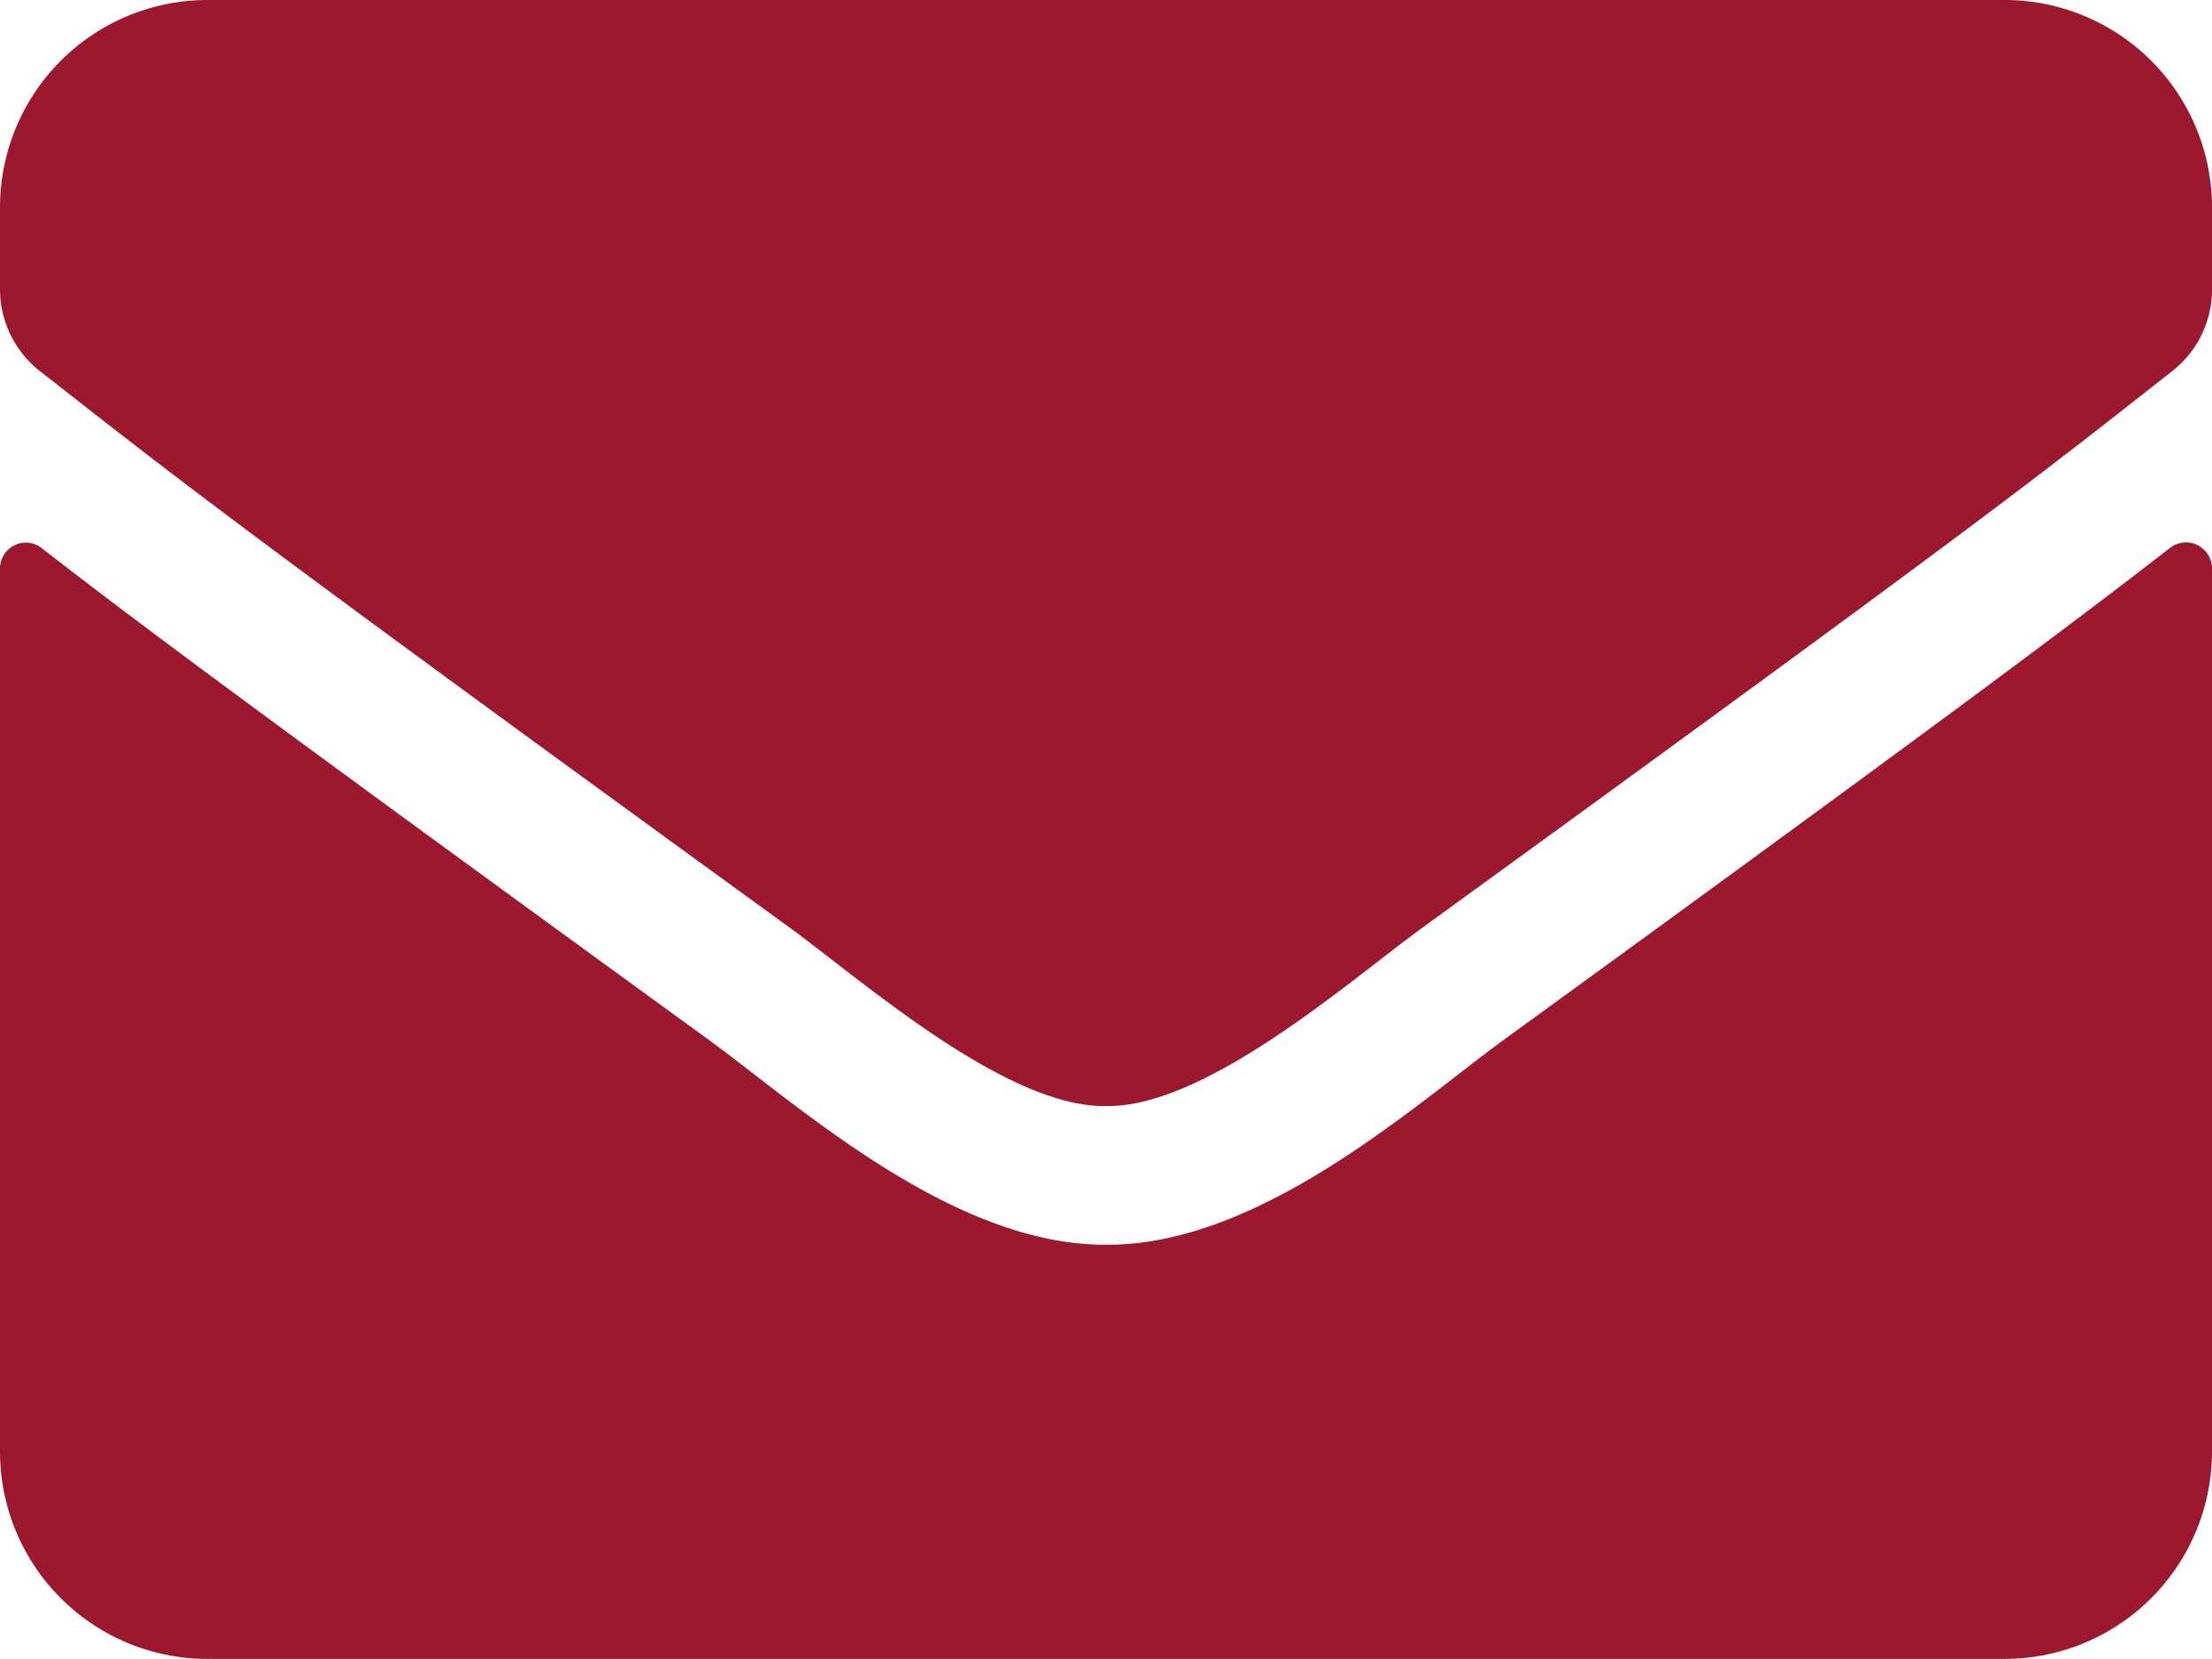 <svg xmlns="http://www.w3.org/2000/svg" width="20.641" height="15.481" viewBox="0 0 20.641 15.481"><path d="M20.25,9.612a.243.243,0,0,1,.391.189v8.244a1.936,1.936,0,0,1-1.935,1.935H1.935A1.936,1.936,0,0,1,0,18.046V9.805a.241.241,0,0,1,.391-.189c.9.7,2.1,1.592,6.213,4.58.851.621,2.286,1.927,3.717,1.919,1.439.012,2.9-1.322,3.721-1.919C18.154,11.208,19.347,10.313,20.25,9.612Zm-9.93,5.209c.935.016,2.282-1.177,2.959-1.669,5.35-3.882,5.757-4.221,6.991-5.189a.965.965,0,0,0,.371-.762V6.435A1.936,1.936,0,0,0,18.706,4.5H1.935A1.936,1.936,0,0,0,0,6.435V7.2a.971.971,0,0,0,.371.762c1.234.964,1.641,1.306,6.991,5.189C8.039,13.643,9.385,14.837,10.321,14.821Z" transform="translate(0 -4.5)" fill="#9c182f"/></svg>